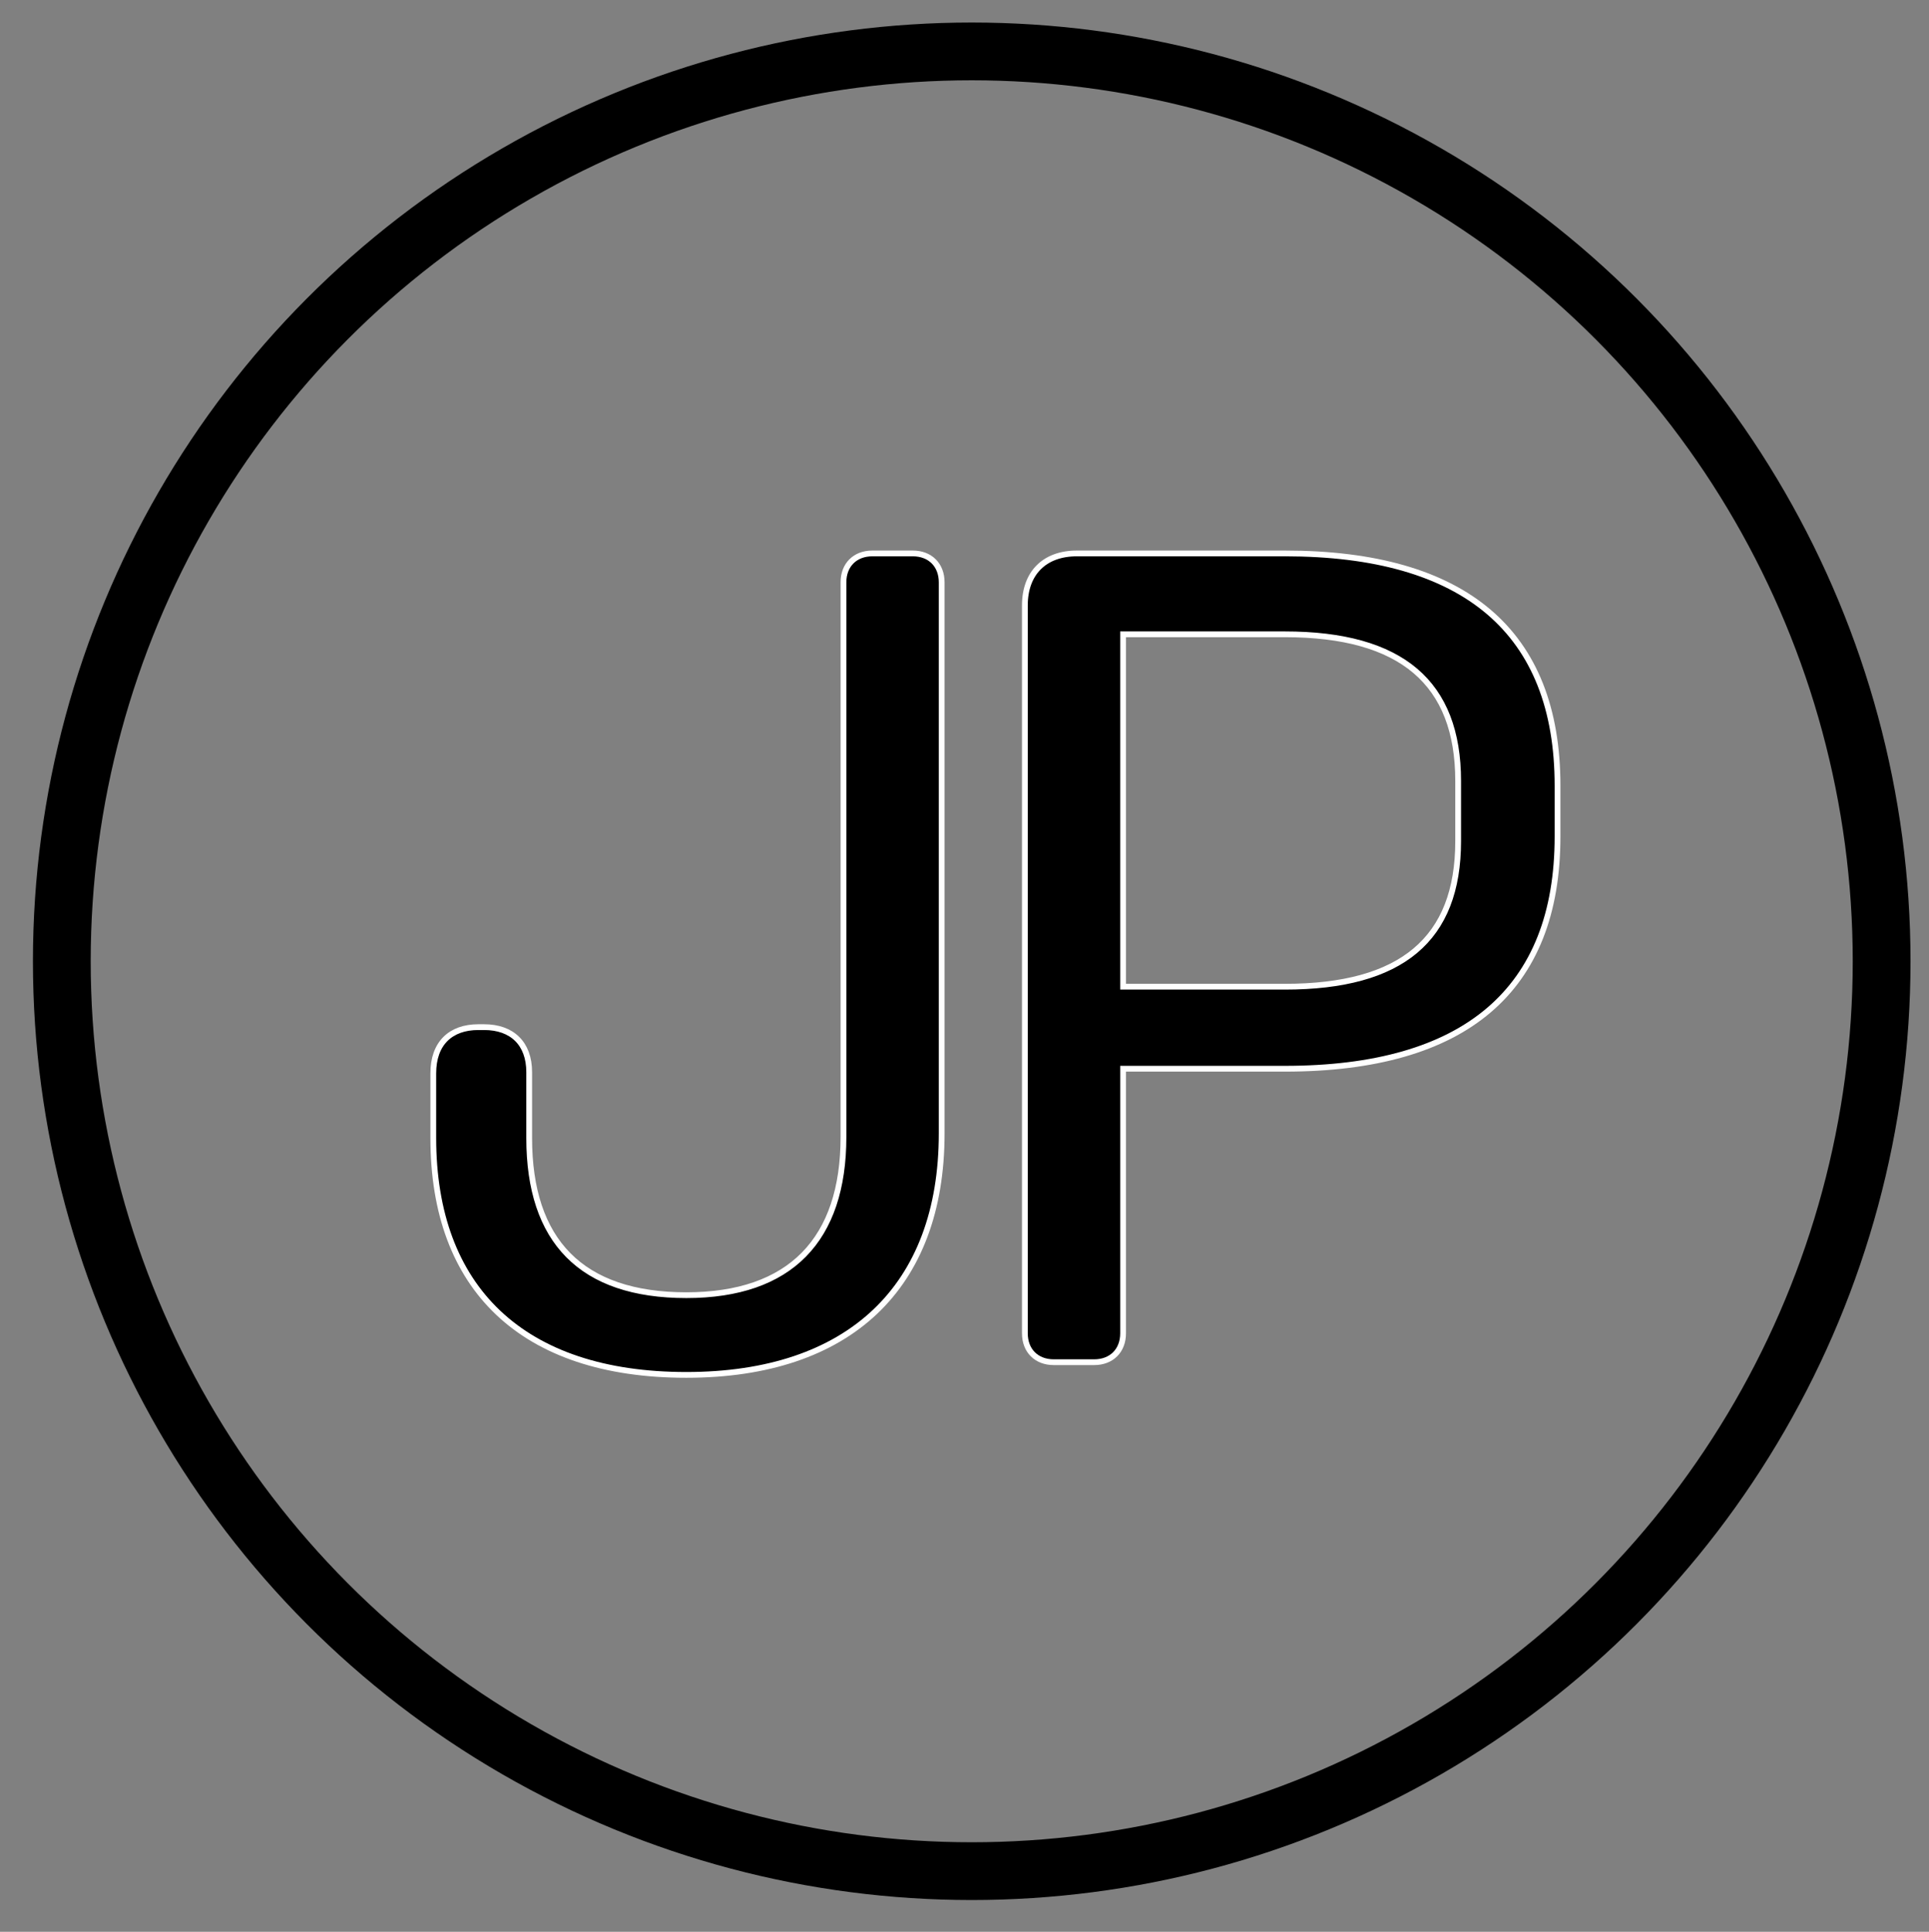 <?xml version="1.0" encoding="utf-8"?>
<!-- Generator: Adobe Illustrator 27.0.0, SVG Export Plug-In . SVG Version: 6.00 Build 0)  -->
<svg version="1.1" id="Laag_1" xmlns="http://www.w3.org/2000/svg" xmlns:xlink="http://www.w3.org/1999/xlink" x="0px" y="0px"
	 viewBox="0 0 333.9 334.4" style="enable-background:new 0 0 333.9 334.4;" xml:space="preserve">
<rect x="0" y="0" width="333.9" height="334.4" fill="#808080" stroke="none"/>
<style type="text/css">
	.st0{fill:none;stroke:#000000;stroke-width:10;stroke-miterlimit:10;}
	.st1{stroke:#FFFFFF;stroke-miterlimit:10;}
</style>
<circle class="st0" cx="168.2" cy="166.4" r="157.5"/>
<g>
	<path class="st1" d="M75,197v-11.2c0-5.2,3-8,7.8-8h1c4.8,0,7.8,2.8,7.8,7.8V197c0,17.8,9,27.2,27.2,27.2c18,0,27.2-9.6,27.2-27.4
		v-96c0-3,2-5,5-5h7c3,0,5,2,5,5v95.4c0,26.6-16,41.8-44.2,41.8C90.4,238,75,223,75,197z"/>
	<path class="st1" d="M177.4,230.8v-126c0-5.6,3.4-9,9-9h36c31.2,0,47.2,13.6,47.2,40.2v8.8c0,26.6-16,40.2-47.2,40.2h-28v45.8
		c0,3-2,5-5,5h-7C179.4,235.8,177.4,233.8,177.4,230.8z M222.4,170.8c20.2,0,30-8.2,30-25.2v-10.4c0-17-9.8-25.4-30-25.4h-28v61
		H222.4z"/>
</g>
</svg>
